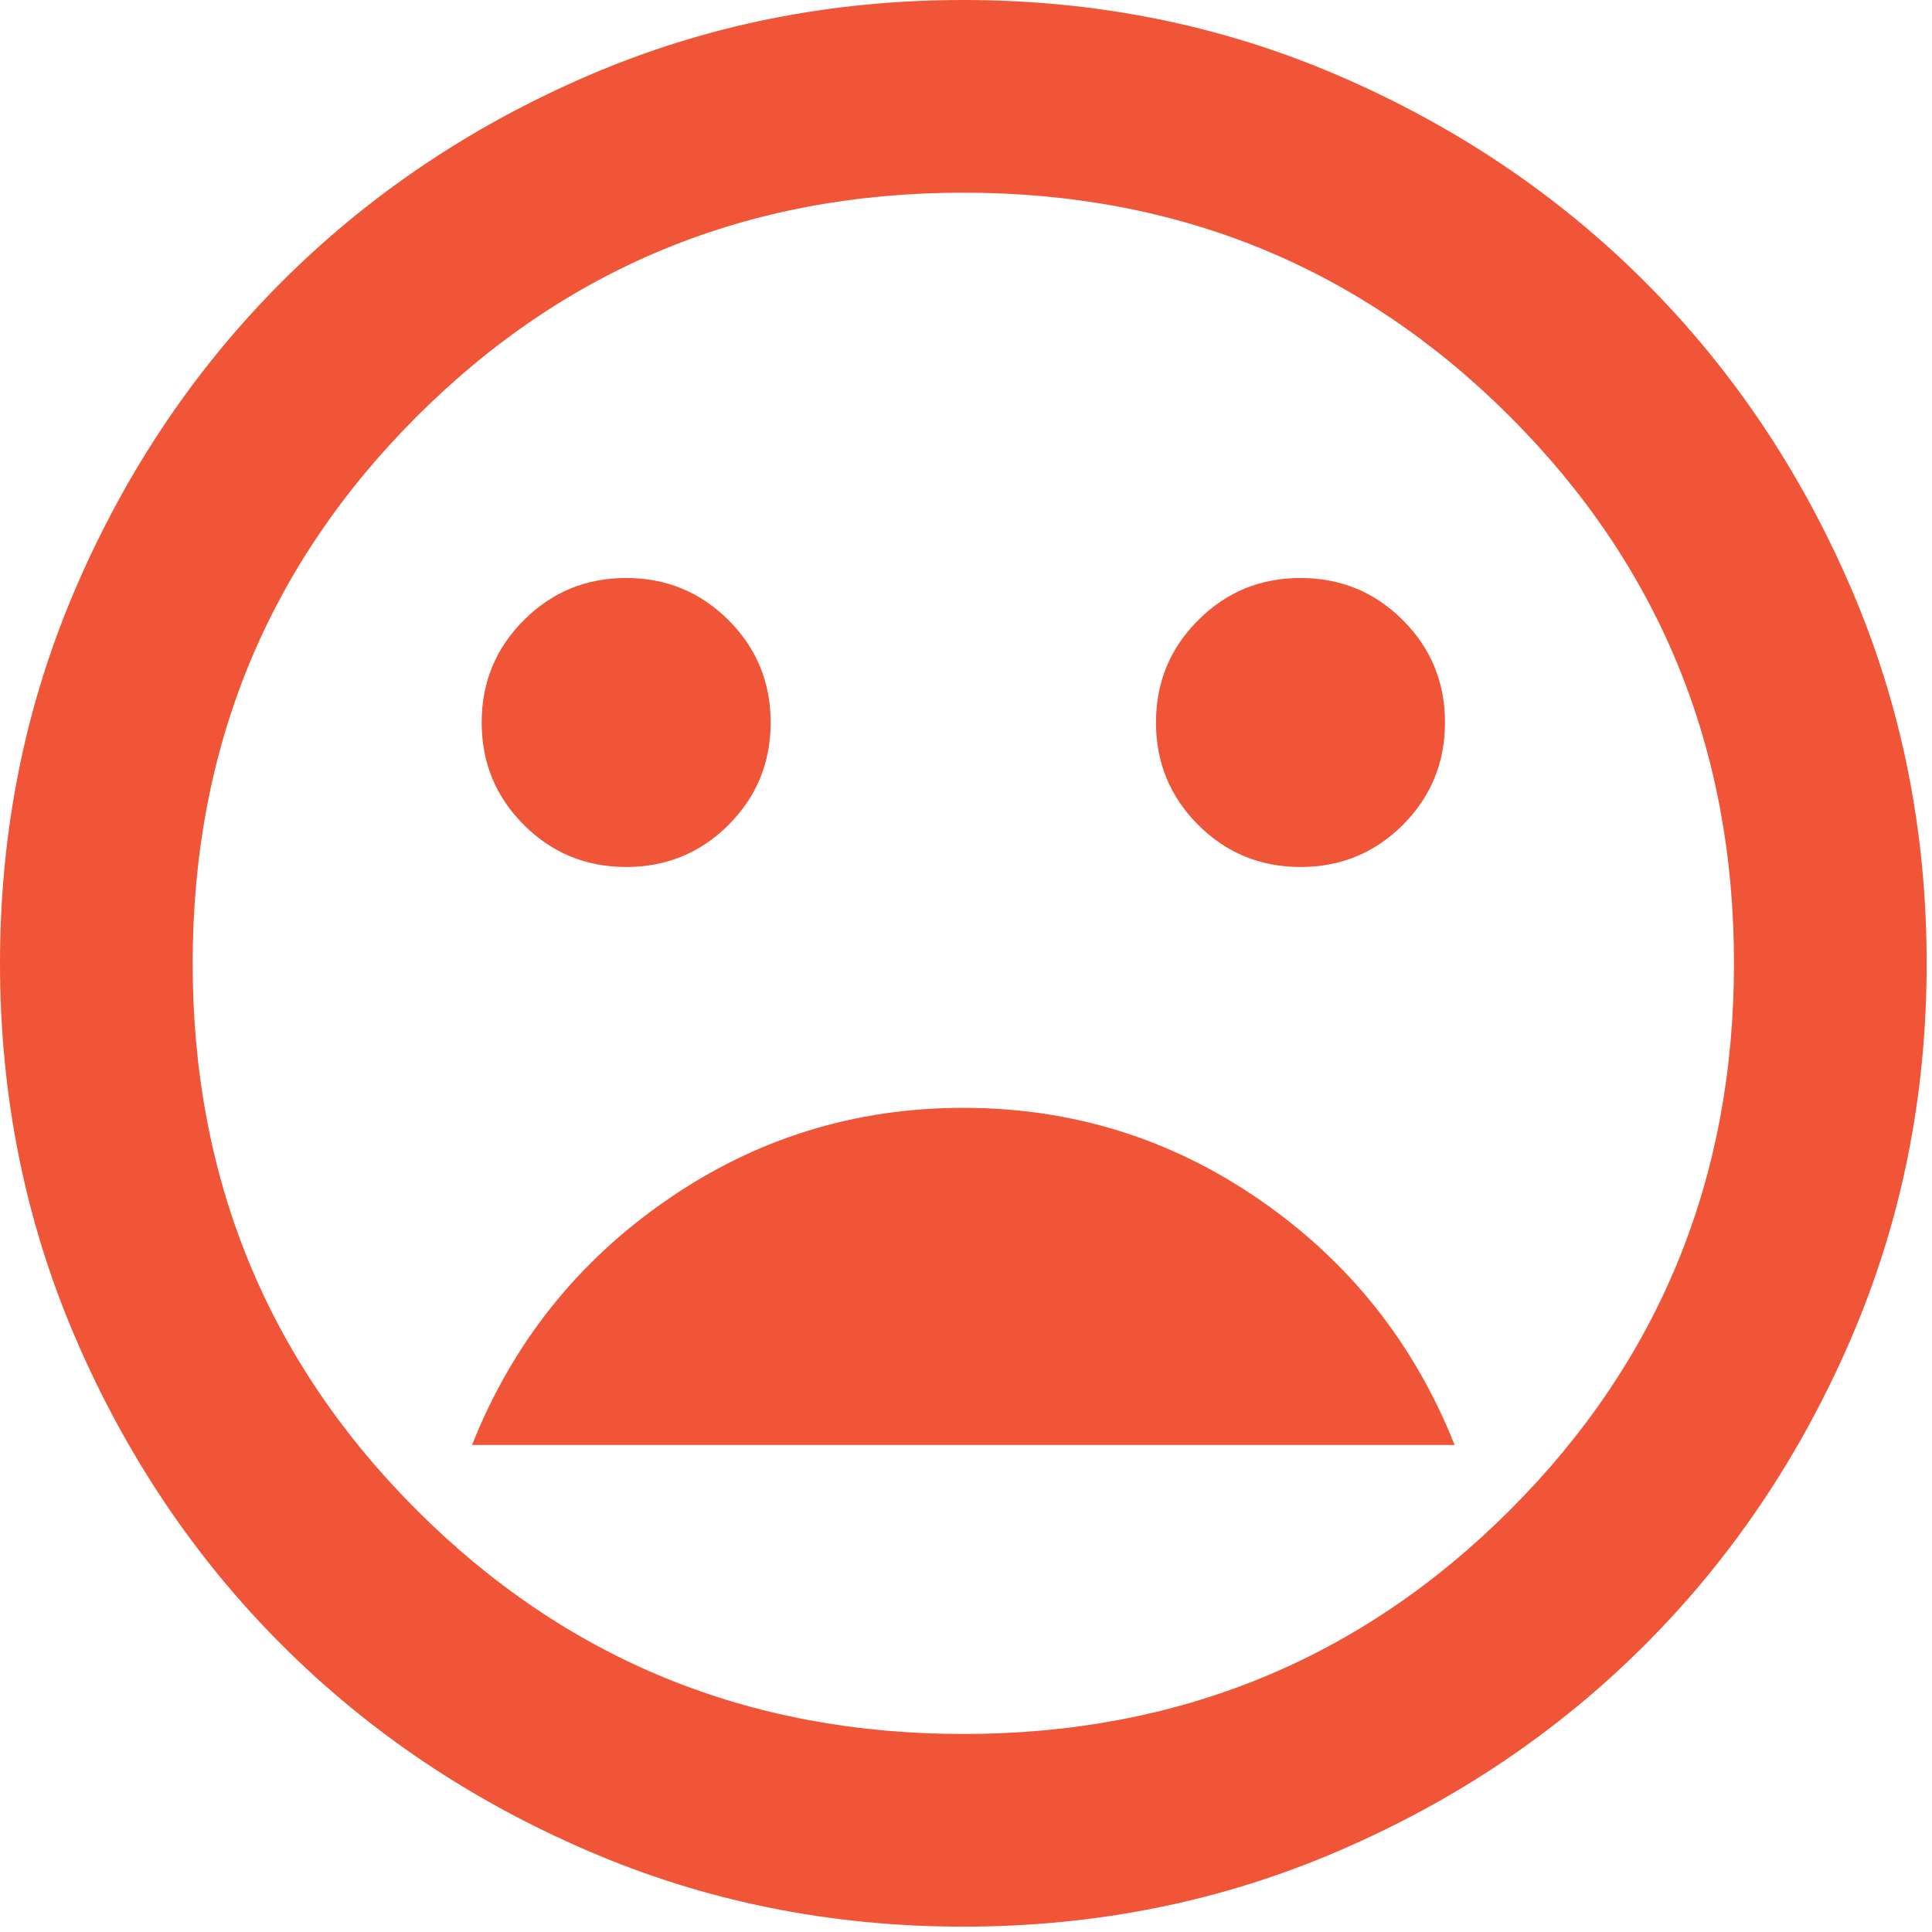 <?xml version="1.0" encoding="UTF-8" standalone="no"?>
<!DOCTYPE svg PUBLIC "-//W3C//DTD SVG 1.1//EN" "http://www.w3.org/Graphics/SVG/1.1/DTD/svg11.dtd">
<svg width="100%" height="100%" viewBox="0 0 78 78" version="1.1" xmlns="http://www.w3.org/2000/svg" xmlns:xlink="http://www.w3.org/1999/xlink" xml:space="preserve" xmlns:serif="http://www.serif.com/" style="fill-rule:evenodd;clip-rule:evenodd;stroke-linejoin:round;stroke-miterlimit:2;">
    <g transform="matrix(5.556,0,0,5.556,0,0)">
        <g transform="matrix(0.7,0,0,0.7,-1.4,-1.4)">
            <path d="M15.5,11C15.917,11 16.271,10.854 16.563,10.563C16.854,10.271 17,9.917 17,9.5C17,9.083 16.854,8.729 16.563,8.438C16.271,8.146 15.917,8 15.5,8C15.083,8 14.729,8.146 14.438,8.438C14.146,8.729 14,9.083 14,9.5C14,9.917 14.146,10.271 14.438,10.563C14.729,10.854 15.083,11 15.5,11ZM8.5,11C8.917,11 9.271,10.854 9.563,10.563C9.854,10.271 10,9.917 10,9.5C10,9.083 9.854,8.729 9.563,8.438C9.271,8.146 8.917,8 8.5,8C8.083,8 7.729,8.146 7.438,8.438C7.146,8.729 7,9.083 7,9.5C7,9.917 7.146,10.271 7.438,10.563C7.729,10.854 8.083,11 8.5,11ZM12,13.5C10.867,13.5 9.838,13.821 8.913,14.463C7.988,15.104 7.317,15.95 6.9,17L17.1,17C16.683,15.95 16.012,15.104 15.088,14.463C14.163,13.821 13.133,13.5 12,13.5ZM12,22C10.617,22 9.317,21.738 8.1,21.212C6.883,20.688 5.825,19.975 4.925,19.075C4.025,18.175 3.313,17.117 2.788,15.9C2.263,14.683 2,13.383 2,12C2,10.617 2.263,9.317 2.788,8.1C3.313,6.883 4.025,5.825 4.925,4.925C5.825,4.025 6.883,3.313 8.1,2.787C9.317,2.262 10.617,2 12,2C13.383,2 14.683,2.262 15.9,2.787C17.117,3.313 18.175,4.025 19.075,4.925C19.975,5.825 20.688,6.883 21.213,8.1C21.738,9.317 22,10.617 22,12C22,13.383 21.738,14.683 21.213,15.9C20.688,17.117 19.975,18.175 19.075,19.075C18.175,19.975 17.117,20.688 15.9,21.212C14.683,21.738 13.383,22 12,22ZM12,20C14.233,20 16.125,19.225 17.675,17.675C19.225,16.125 20,14.233 20,12C20,9.767 19.225,7.875 17.675,6.325C16.125,4.775 14.233,4 12,4C9.767,4 7.875,4.775 6.325,6.325C4.775,7.875 4,9.767 4,12C4,14.233 4.775,16.125 6.325,17.675C7.875,19.225 9.767,20 12,20Z" style="fill:rgb(240,85,55);fill-rule:nonzero;"/>
        </g>
    </g>
</svg>
